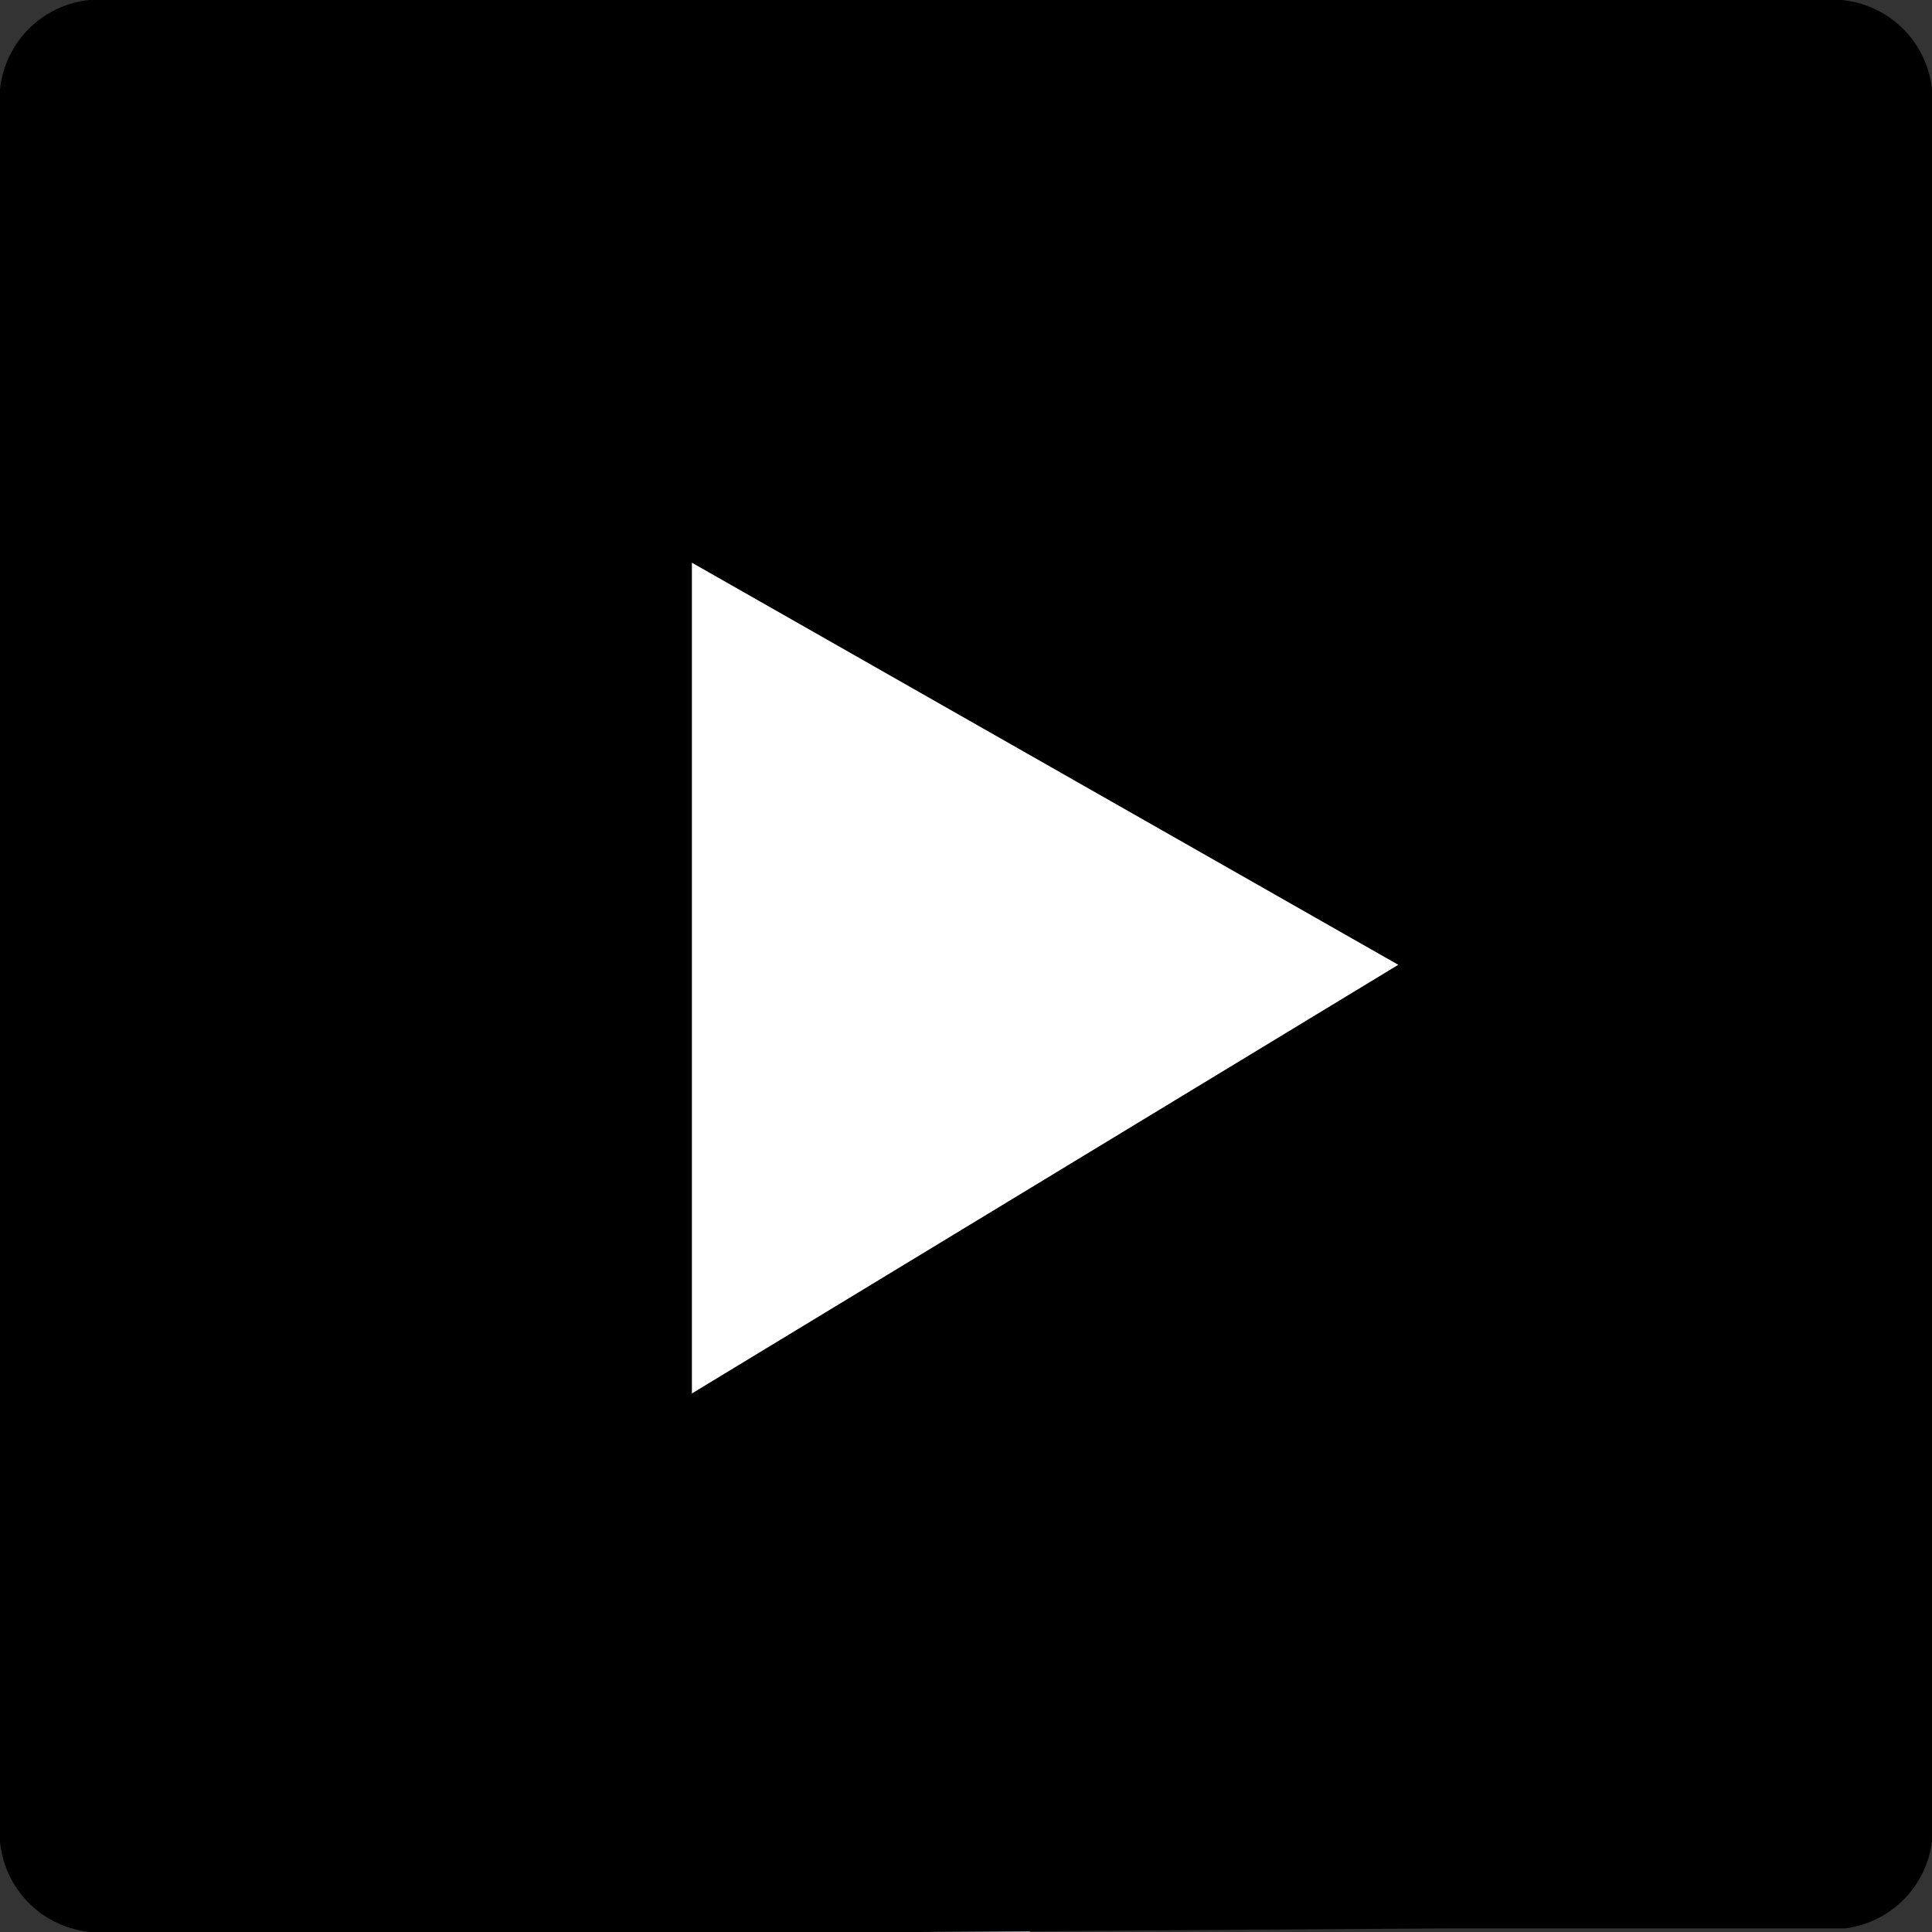 <svg id="Laag_1" data-name="Laag 1" xmlns="http://www.w3.org/2000/svg" xmlns:xlink="http://www.w3.org/1999/xlink" viewBox="0 0 16 16"><rect x="0" y="0" width="16" height="16" fill="#333333" stroke="none"/><defs><style>.cls-1{fill:none;}.cls-2{clip-path:url(#clip-path);}.cls-3{fill:#929b9f;}.cls-4{fill:#fff;}</style><clipPath id="clip-path" transform="translate(0)"><rect class="cls-1" width="16" height="16"/></clipPath></defs><g class="cls-2"><path class="cls-3" d="M6.53,7.38c-.07,0-.09,0-.09.09V9.72c0,.08,0,.08.09.08h2v6.1s0,.07,0,.1H7.61" transform="translate(0)"/><path d="M7.61,16H.83L.75,16A.83.83,0,0,1,0,15.25l0-.09V.84l0-.1A.83.83,0,0,1,.74,0l.1,0H15.16l.09,0A.83.83,0,0,1,16,.74l0,.1V15.17l0,.08a.83.83,0,0,1-.72.72l-.08,0H12" transform="translate(0)"/></g><polygon class="cls-4" points="5.73 4.66 5.73 11.54 11.58 7.99 5.73 4.66"/></svg>